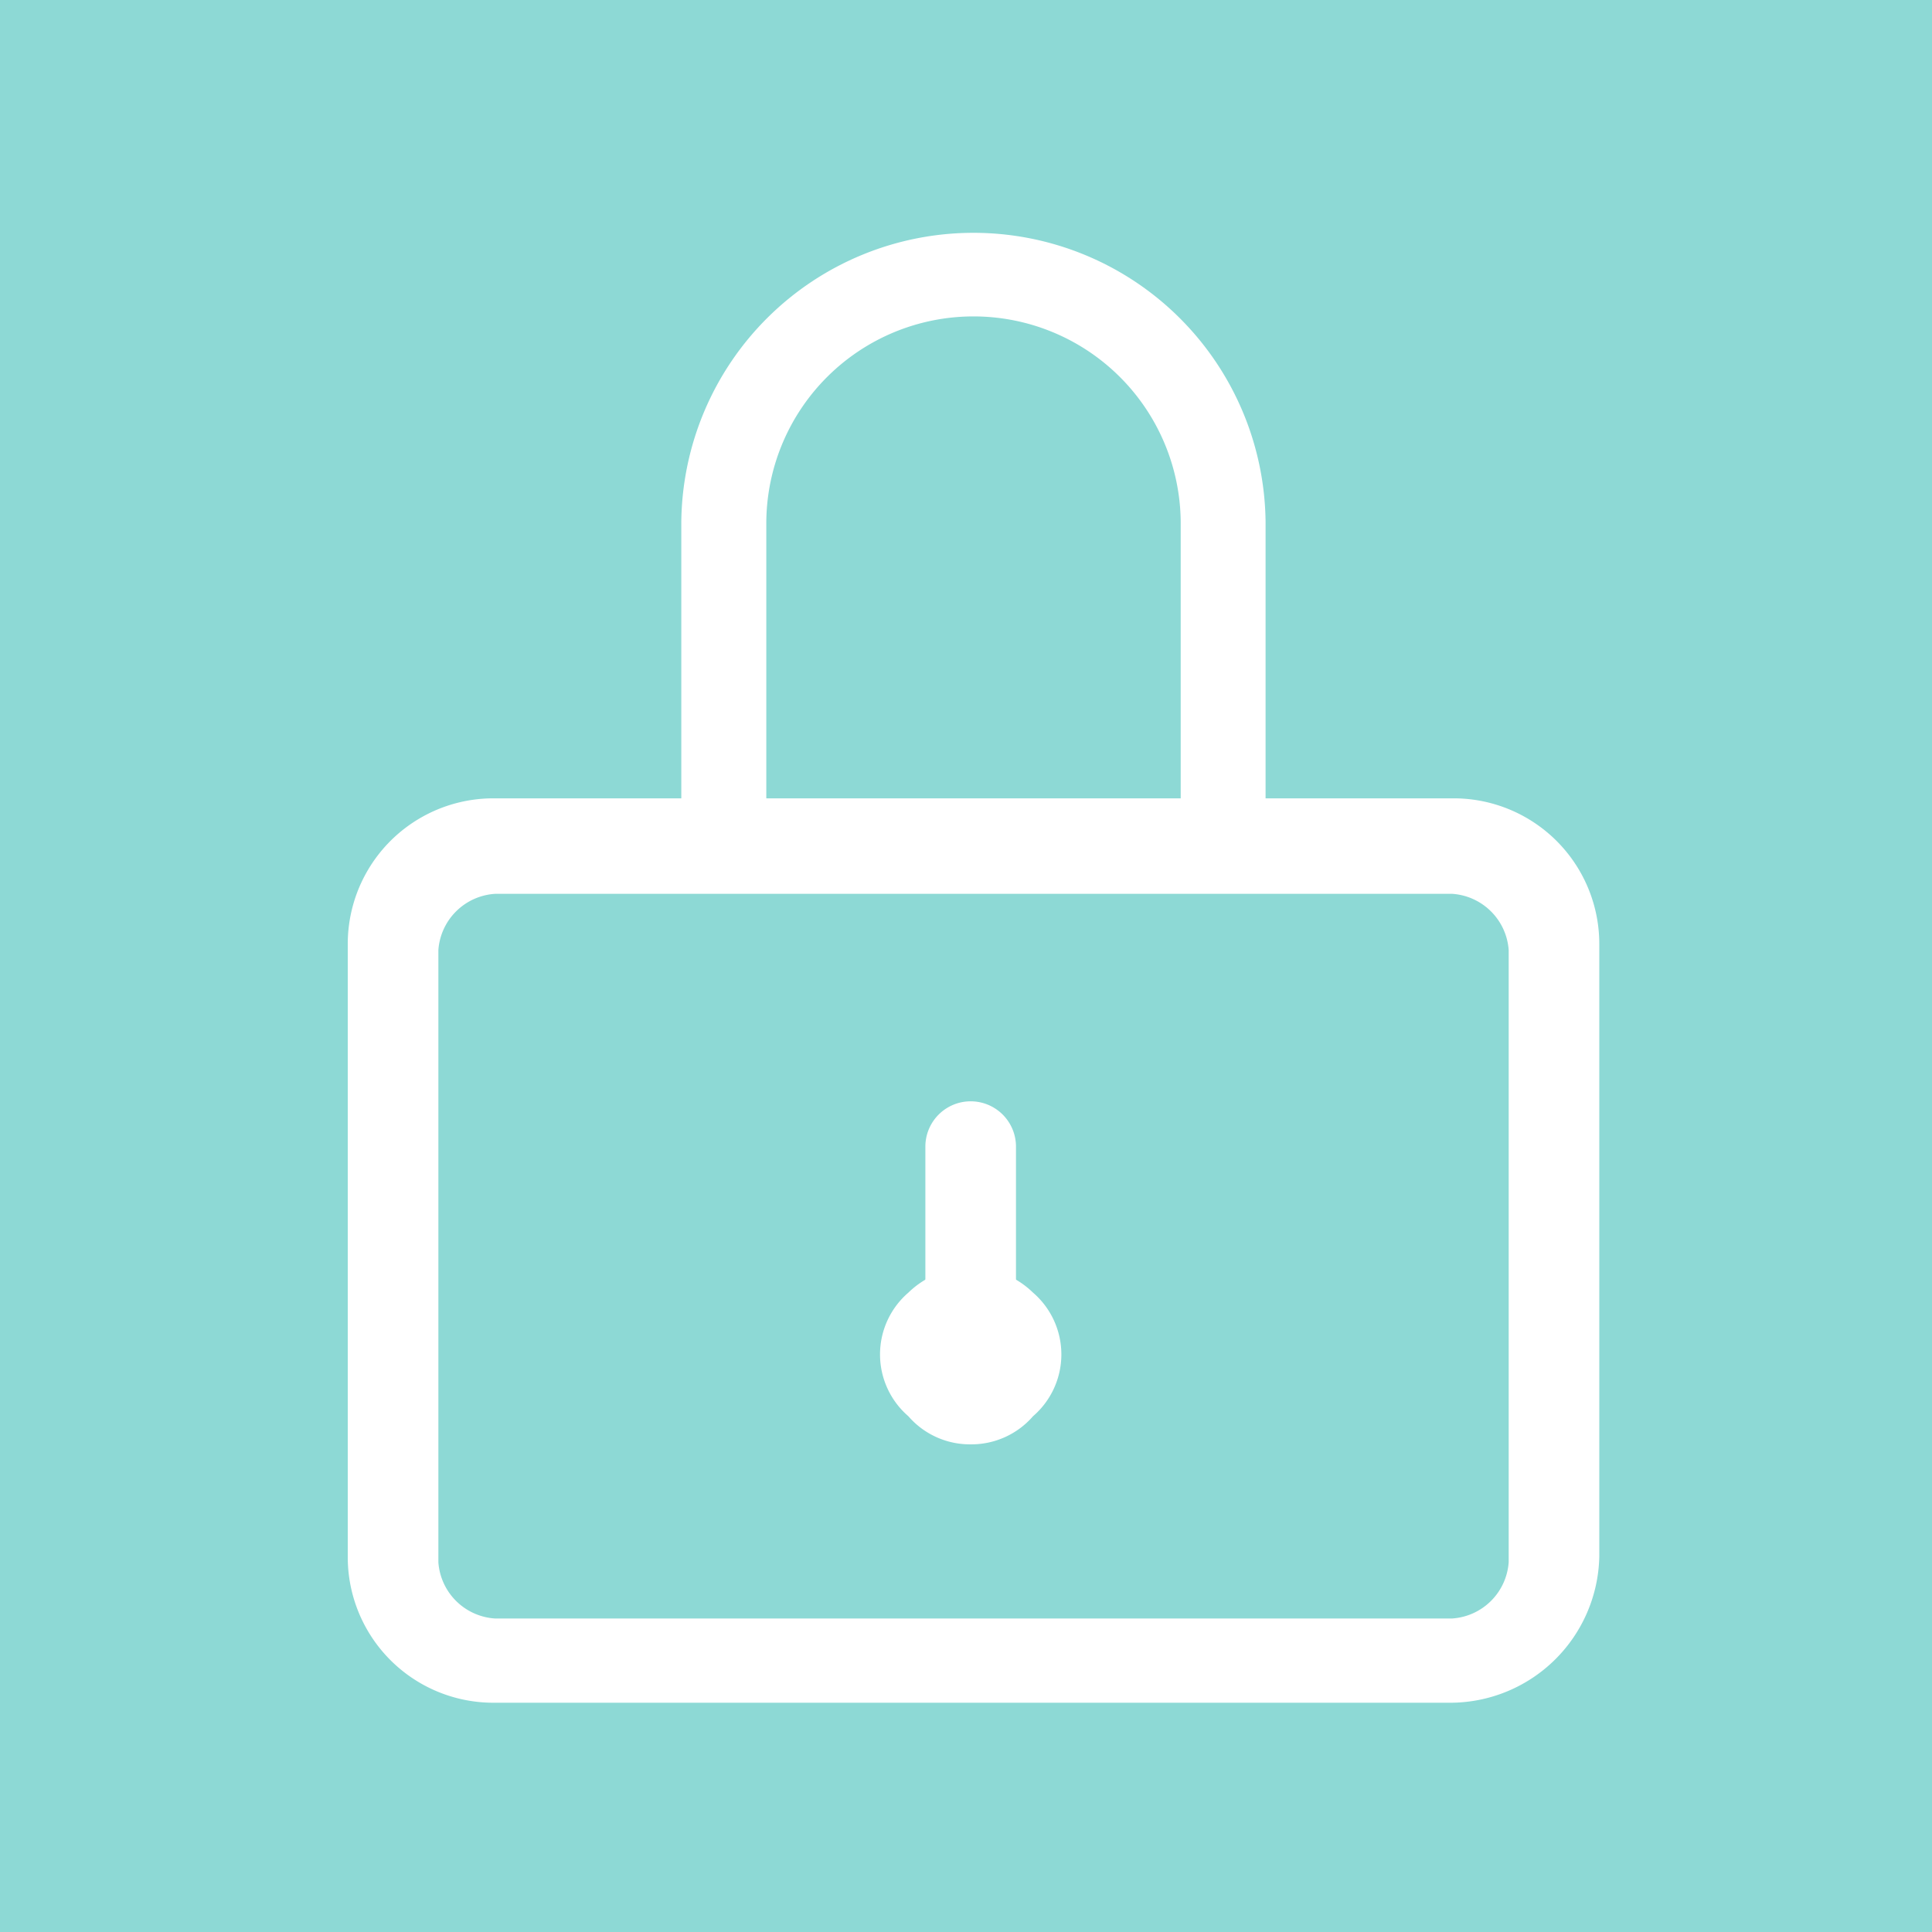 <svg id="" data-name="" xmlns="http://www.w3.org/2000/svg" width="100" height="100" viewBox="0 0 100 100">
  <rect x="0" y="0" width="100" height="100" fill="#808080" stroke="none"/>
  <path id="" data-name="" d="M56.762,43.959v-.006a2.575,2.575,0,0,0-.8-1.868h0L17.2,4.845l-.007.007a2.624,2.624,0,0,0-4.431,1.873,2.578,2.578,0,0,0,.913,1.968L50.444,43.958l-13.9,13.774h0a2.575,2.575,0,0,0-.734,1.8A2.624,2.624,0,0,0,40.243,61.4h0l15.718-15.57h0a2.575,2.575,0,0,0,.8-1.868Z" transform="translate(85.629 15.738) rotate(90)" fill="#312e41" stroke="#312e41" stroke-linecap="round" stroke-linejoin="round" stroke-width="3"/>
  <g id="" data-name="" fill="#8dd9d5" stroke="#8dd9d5" stroke-width="2">
    <rect width="100" height="100" stroke="none"/>
    <rect x="1" y="1" width="98" height="98" fill="none"/>
  </g>
  <g id="" data-name="" transform="translate(18 41.322)">
    <g id="" data-name="" transform="translate(0 0)">
      <g id="" data-name="">
        <g id="" data-name="">
          <path id="" data-name="" d="M207.583,185.293H158.046a7.537,7.537,0,0,1-7.621-7.56V146.041a7.537,7.537,0,0,1,7.621-7.559h49.537a7.538,7.538,0,0,1,7.621,7.559v31.692A7.726,7.726,0,0,1,207.583,185.293Zm-49.537-41.868a3.14,3.14,0,0,0-2.931,2.908v31.692a3.14,3.14,0,0,0,2.931,2.908h49.537a3.14,3.14,0,0,0,2.931-2.908V146.332a3.14,3.14,0,0,0-2.931-2.908Z" transform="translate(-150.425 -138.482)" fill="#fff"/>
        </g>
        <g id="" data-name="" transform="translate(27.552 15.701)">
          <g id="" data-name="" transform="translate(2.345)">
            <path id="" data-name="" d="M171.129,163.612a2.149,2.149,0,0,1-2.345-2.326V150.528a2.345,2.345,0,0,1,4.69,0v10.758A2.149,2.149,0,0,1,171.129,163.612Z" transform="translate(-168.784 -148.202)" fill="#fff"/>
          </g>
          <g id="" data-name="" transform="translate(0 8.577)">
            <path id="" data-name="" d="M172.034,162.671a4.214,4.214,0,0,1-3.224-1.454,4.222,4.222,0,0,1,0-6.4,4.629,4.629,0,0,1,6.45,0,4.222,4.222,0,0,1,0,6.4A4.22,4.22,0,0,1,172.034,162.671Z" transform="translate(-167.344 -153.512)" fill="#fff"/>
          </g>
        </g>
      </g>
    </g>
  </g>
  <path id="" data-name="" d="M189.073,152.066a2.189,2.189,0,0,1-2.2-2.181V135.327a10.725,10.725,0,0,0-21.449,0v14.559a2.2,2.2,0,0,1-4.4,0V135.327a15.122,15.122,0,0,1,30.242,0v14.559A2.189,2.189,0,0,1,189.073,152.066Z" transform="translate(-125.76 -108.328)" fill="#fff"/>
</svg>
